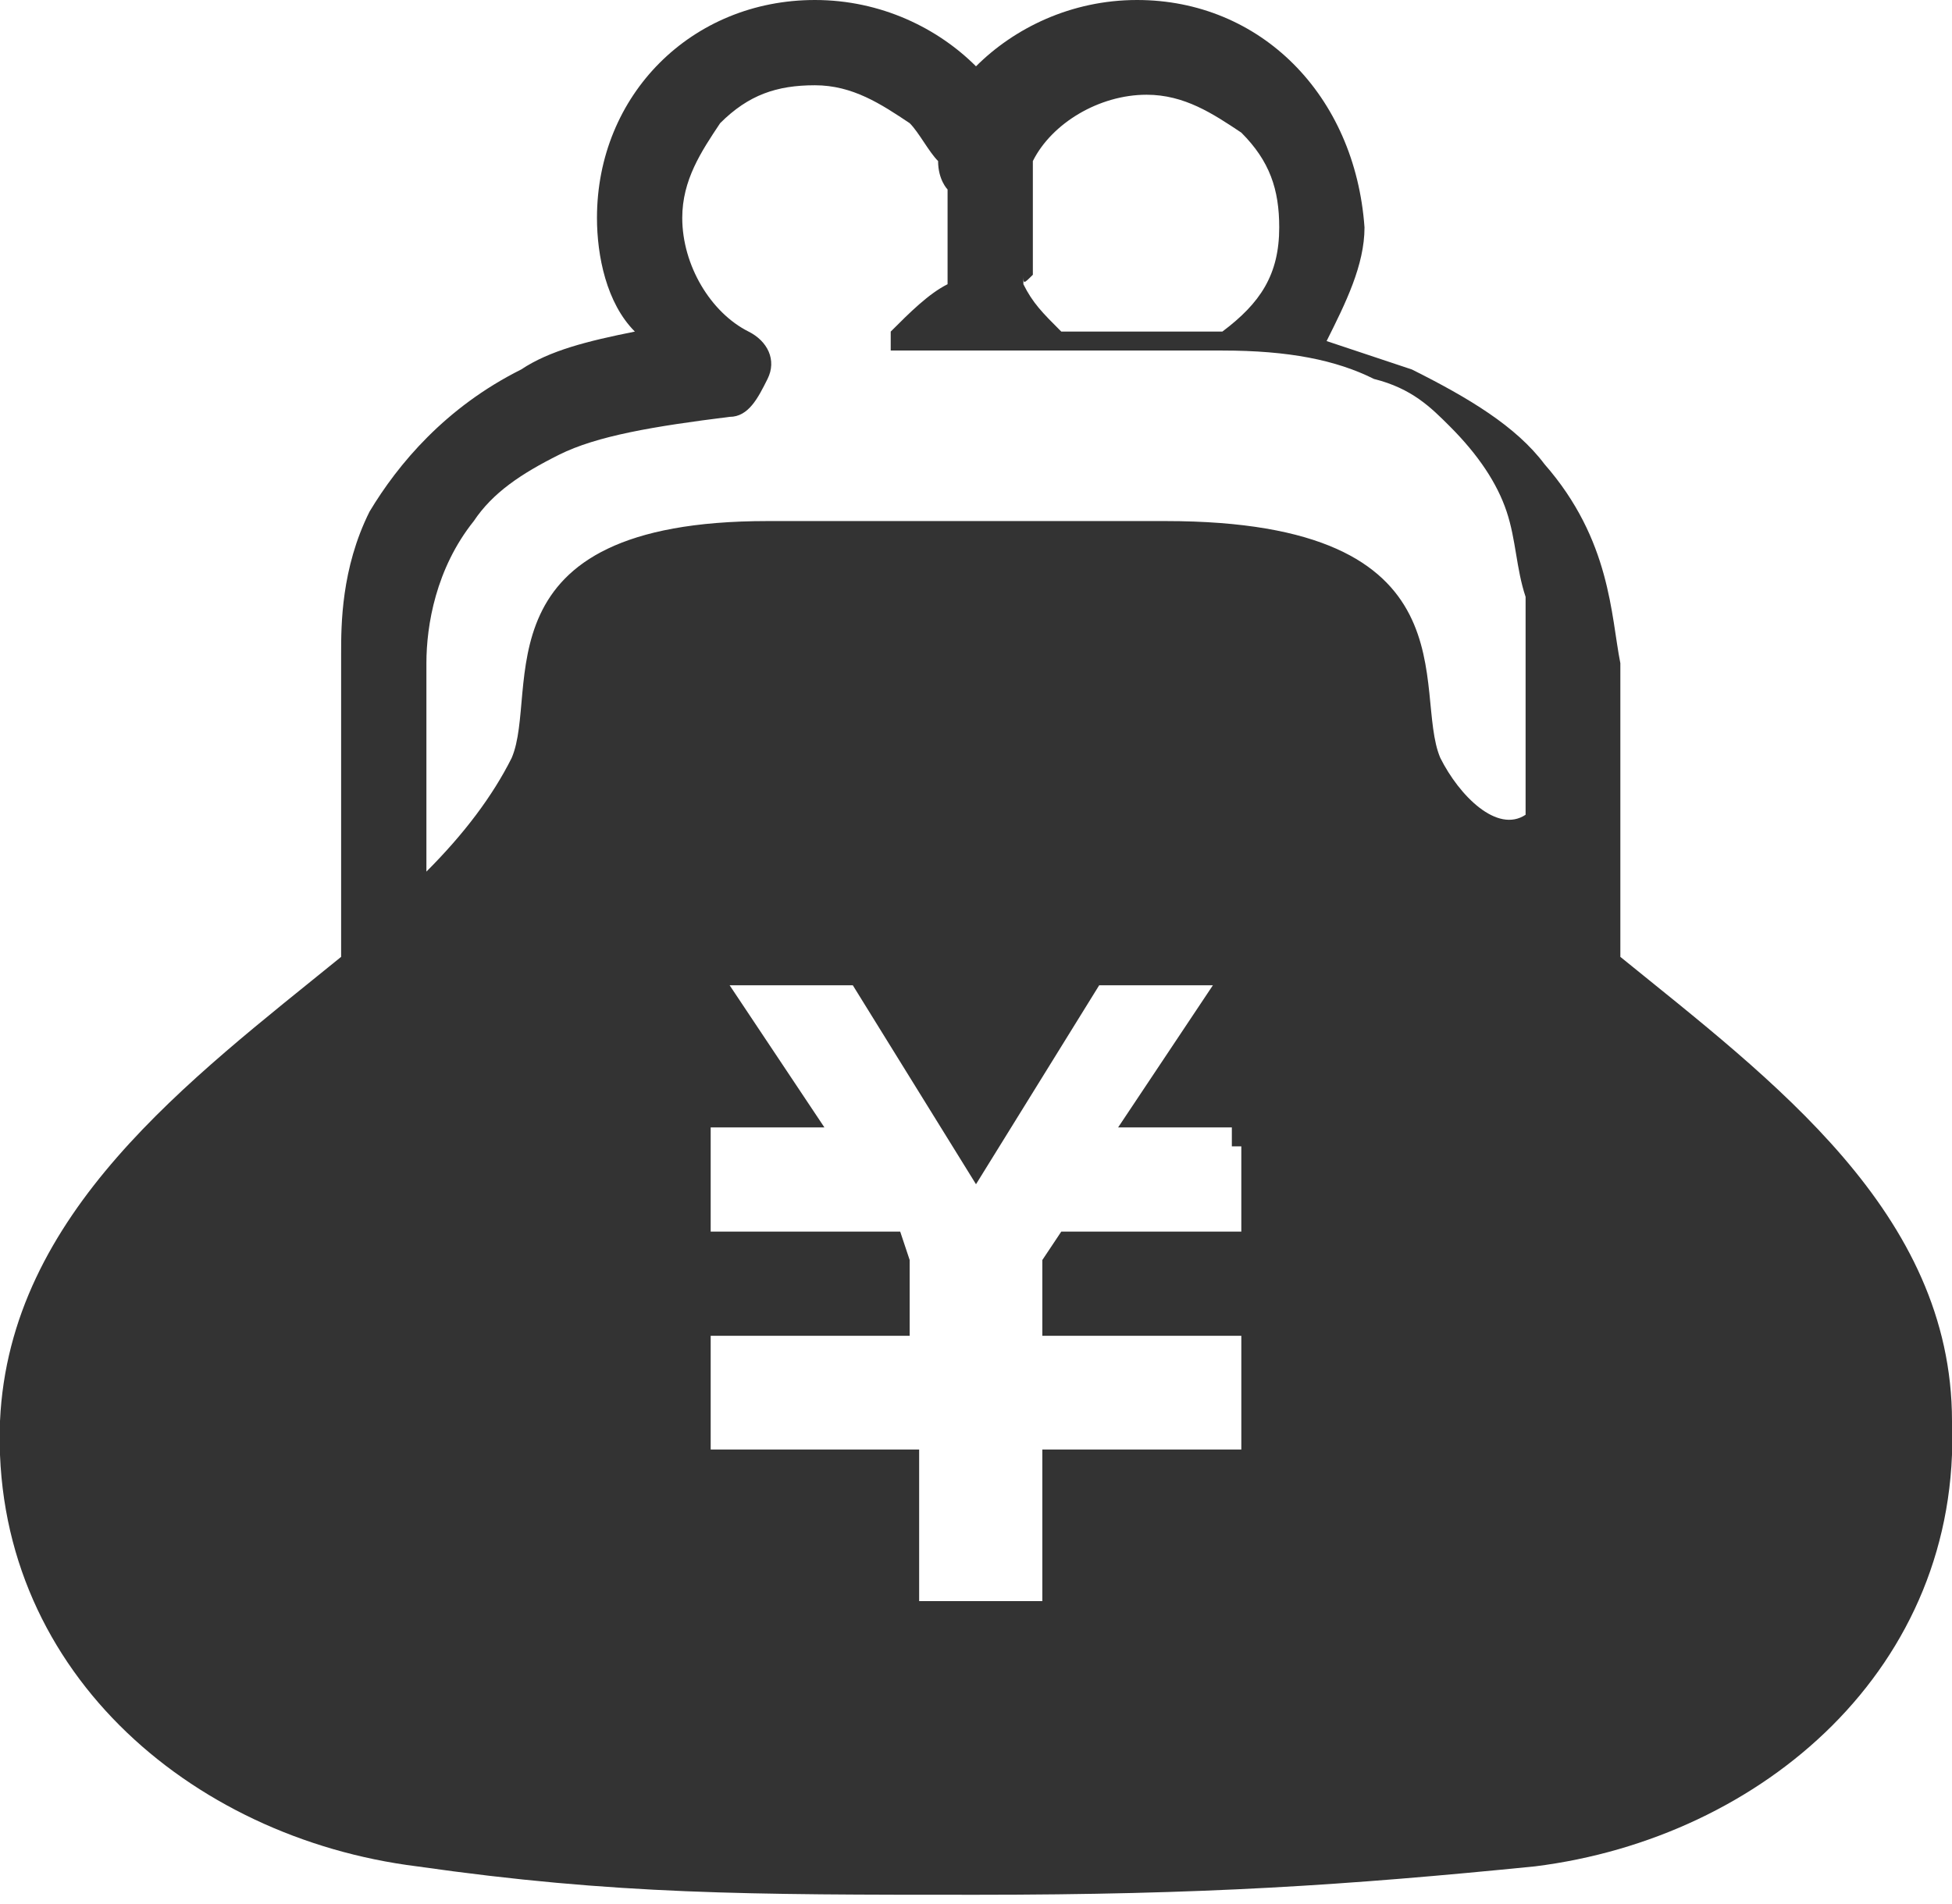 <?xml version="1.0" encoding="utf-8"?>
<!-- Generator: Adobe Illustrator 25.1.0, SVG Export Plug-In . SVG Version: 6.00 Build 0)  -->
<svg version="1.1" id="レイヤー_1" xmlns="http://www.w3.org/2000/svg" xmlns:xlink="http://www.w3.org/1999/xlink" x="0px"
	 y="0px" viewBox="0 0 20.6 20.1" style="enable-background:new 0 0 20.6 20.1;" xml:space="preserve">
<style type="text/css">
	.st0{fill:#333333;}
</style>
<g>
	<path class="st0" d="M17.1,10.1c0-0.4,0-1,0-1.5c0-0.4,0-0.8,0-1.1c0-0.2,0-0.3,0-0.4c0,0,0-0.1,0-0.1l0,0c0,0,0,0,0,0v0
		c-0.1-0.5-0.1-1.3-0.8-2.1c-0.3-0.4-0.8-0.7-1.4-1c-0.3-0.1-0.6-0.2-0.9-0.3c0.2-0.4,0.4-0.8,0.4-1.2C14.3,1,13.3,0,12,0
		c-0.7,0-1.3,0.3-1.7,0.7C9.9,0.3,9.3,0,8.6,0C7.3,0,6.3,1,6.3,2.3c0,0.4,0.1,0.9,0.4,1.2C6.2,3.6,5.8,3.7,5.5,3.9
		c-0.8,0.4-1.3,1-1.6,1.5C3.6,6,3.6,6.6,3.6,6.9v0c0,0,0,0,0,0.1c0,0.1,0,0.4,0,0.8c0,0.6,0,1.5,0,2.2c0,0.1,0,0.1,0,0.1
		C2,11.4,0.1,12.8,0,15c-0.1,2.6,2,4.4,4.4,4.7c2.1,0.3,3.5,0.3,5.9,0.3c2.4,0,3.9-0.1,5.9-0.3c2.4-0.3,4.5-2.1,4.4-4.7
		C20.6,12.8,18.7,11.4,17.1,10.1z M16.1,7L16.1,7L16.1,7L16.1,7z M10.9,2.9c0-0.1,0-0.1,0-0.2v0l0,0c0,0,0,0,0-0.1v0
		c0-0.1,0-0.2,0-0.3c0-0.1,0-0.2,0-0.2l0,0l0,0l0,0c0-0.1,0-0.1,0-0.2c0,0,0,0,0,0l0,0l0,0c0-0.1,0-0.1,0-0.2c0,0,0,0,0,0l0,0
		c0.2-0.4,0.7-0.7,1.2-0.7c0.4,0,0.7,0.2,1,0.4c0.3,0.3,0.4,0.6,0.4,1c0,0.5-0.2,0.8-0.6,1.1c-0.1,0-0.2,0-0.3,0h-1.4
		C11,3.3,10.9,3.2,10.8,3c0,0,0,0,0-0.1C10.8,3,10.8,3,10.9,2.9C10.9,2.9,10.9,2.9,10.9,2.9C10.9,2.9,10.9,2.9,10.9,2.9L10.9,2.9z
		 M13.1,12.1v0.7V13h-1.9L11,13.3v0.8h2.1v0v1v0.2H11v1.6H9.7v-1.6H7.5v-0.2v-1v0h2.1v-0.8L9.5,13H7.5v-0.2v-0.7v-0.2h1.2l-1-1.5
		h0.1h1H9l1.3,2.1l1.3-2.1h0.1h1h0.1l-1,1.5h1.2V12.1z M15.2,8c-0.3-0.7,0.4-2.5-2.9-2.5c-1,0-1.5,0-1.9,0c0,0,0,0-0.2,0
		c-0.1,0-0.1,0-0.2,0c-0.3,0-0.9,0-1.9,0C5,5.5,5.7,7.3,5.4,8C5.2,8.4,4.9,8.8,4.5,9.2c0-0.3,0-0.6,0-0.9c0-0.4,0-0.7,0-0.9
		c0-0.1,0-0.2,0-0.3c0,0,0-0.1,0-0.1l0,0c0-0.4,0.1-1,0.5-1.5c0.2-0.3,0.5-0.5,0.9-0.7c0.4-0.2,1-0.3,1.8-0.4C7.9,4.4,8,4.2,8.1,4
		c0.1-0.2,0-0.4-0.2-0.5C7.5,3.3,7.2,2.8,7.2,2.3c0-0.4,0.2-0.7,0.4-1c0.3-0.3,0.6-0.4,1-0.4c0.4,0,0.7,0.2,1,0.4
		c0.1,0.1,0.2,0.3,0.3,0.4l0,0c0,0,0,0,0,0C9.9,1.9,10,2,10,2l0,0l0,0c0,0,0,0,0,0c0,0.1,0,0.2,0,0.3c0,0,0,0.1,0,0.2l0,0.1l0,0
		c0,0,0,0.1,0,0.1l0,0l0,0.1c0,0,0,0.1,0,0.1l0,0.1C9.8,3.1,9.6,3.3,9.4,3.5c0,0,0,0,0,0c0,0,0,0,0,0c0,0,0,0,0,0c0,0,0,0,0,0
		c0,0,0,0,0,0c0,0,0,0,0,0c0,0,0,0,0,0c0,0,0,0,0,0c0,0,0,0,0,0c0,0,0,0,0,0c0,0,0,0,0,0.1l0,0c0,0,0,0,0,0c0,0,0,0,0,0.1
		c0,0,0,0,0,0c0,0,0,0,0,0c0,0,0,0,0,0c0,0,0,0,0,0c0,0,0,0,0,0c0,0,0,0,0,0c0,0,0,0,0,0c0,0,0,0,0,0c0,0,0,0,0,0c0,0,0,0,0,0
		c0,0,0,0,0,0c0,0,0,0,0,0c0,0,0,0,0,0c0,0,0,0,0,0c0,0,0,0,0.1,0c0,0,0,0,0,0h1.3h1.7c0.1,0,0.3,0,0.4,0c0.7,0,1.2,0.1,1.6,0.3
		c0.4,0.1,0.6,0.3,0.8,0.5c0.3,0.3,0.5,0.6,0.6,0.9c0.1,0.3,0.1,0.6,0.2,0.9c0,0,0,0,0,0.1c0,0.3,0,1.2,0,2.2
		C15.8,8.8,15.4,8.4,15.2,8z"/>
</g>
</svg>
